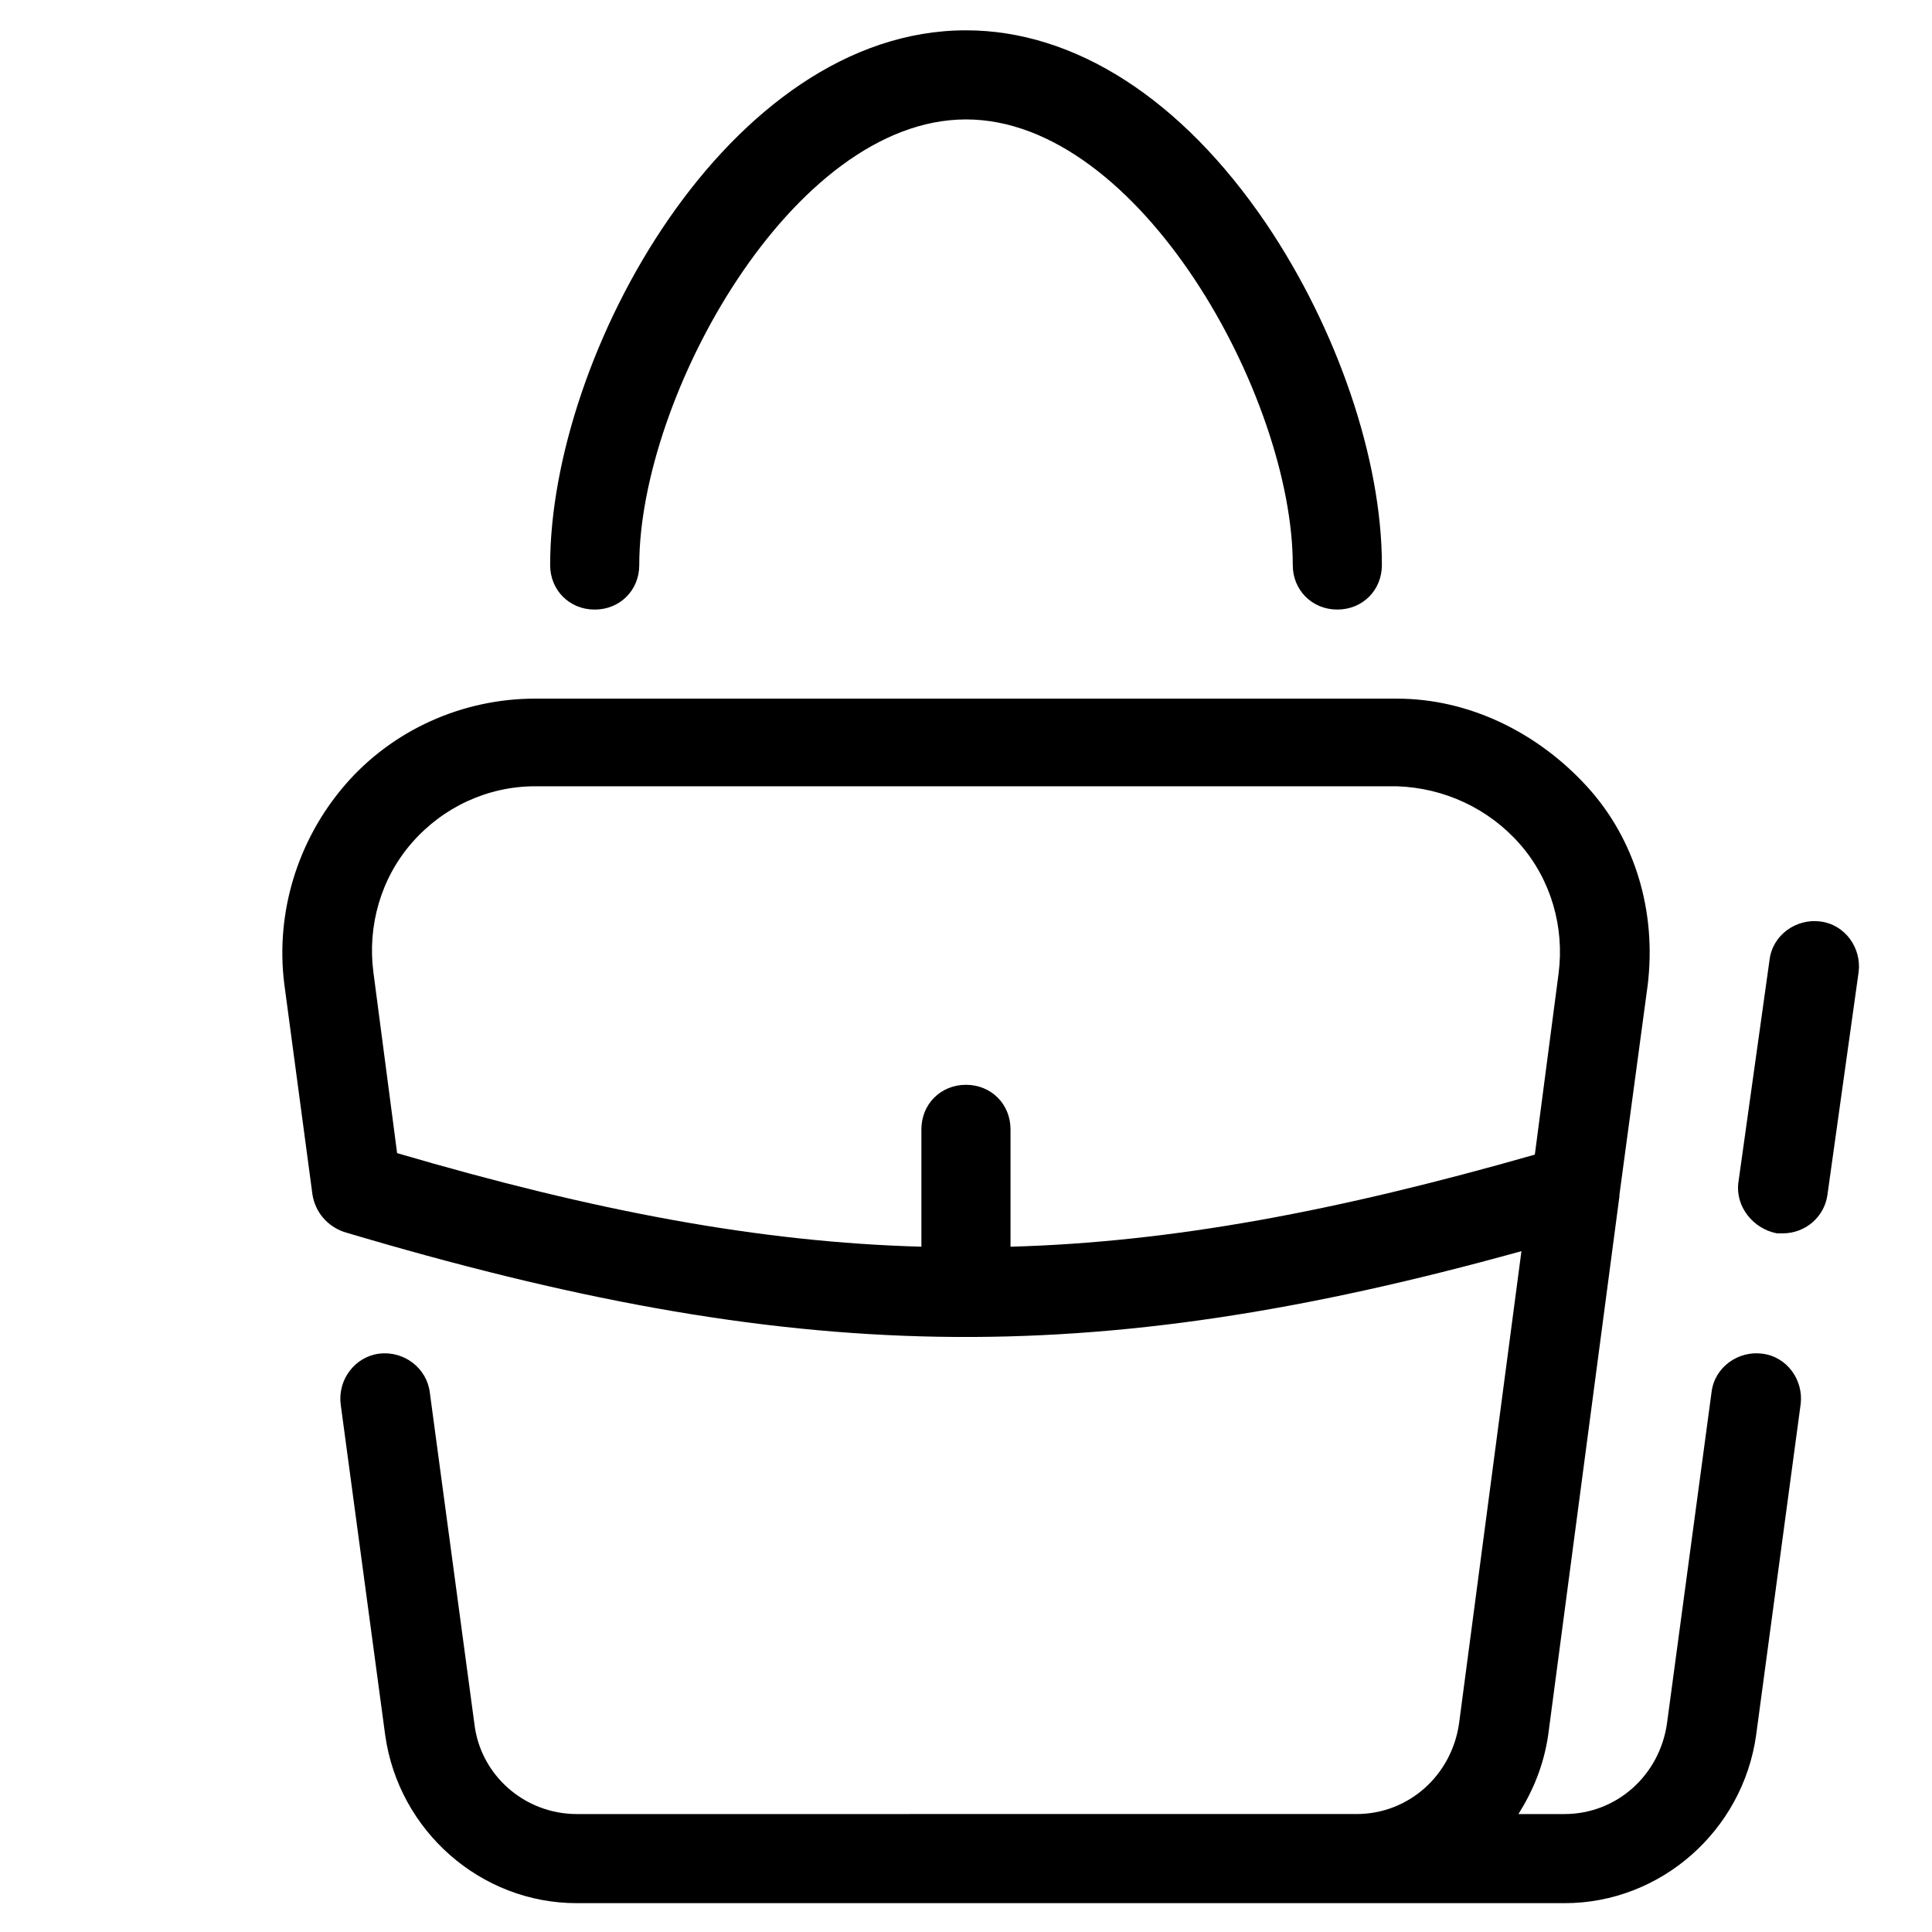 <?xml version="1.0" encoding="UTF-8"?>
<!-- Uploaded to: SVG Repo, www.svgrepo.com, Generator: SVG Repo Mixer Tools -->
<svg fill="#000000" width="800px" height="800px" version="1.1" viewBox="144 144 512 512" xmlns="http://www.w3.org/2000/svg">
 <g>
  <path d="m614.91 470.85h1.574c5.902 0 11.02-4.328 11.809-10.234l8.266-59.039c0.789-6.297-3.543-12.594-10.234-13.383-6.297-0.789-12.594 3.543-13.383 10.234l-8.266 59.039c-0.789 6.297 3.934 12.199 10.234 13.383z"/>
  <path d="m313.41 293.73c0-44.477 40.539-118.08 86.594-118.08 46.051 0 86.594 73.602 86.594 118.08 0 6.691 5.117 11.809 11.809 11.809s11.809-5.117 11.809-11.809c0-27.945-11.809-62.582-30.699-90.527-22.441-33.062-50.781-51.168-79.512-51.168-62.977 0-110.21 85.805-110.21 141.7 0 6.691 5.117 11.809 11.809 11.809s11.809-5.117 11.809-11.809z"/>
  <path d="m235.47 351.98c-12.594 14.562-18.5 33.852-16.137 52.742l7.477 55.891c0.789 4.723 3.938 8.266 8.266 9.84 118.87 35.426 197.2 37 312.12 5.117l-16.531 125.16c-1.969 13.777-13.383 24.008-27.16 24.008l-206.64 0.004c-13.777 0-25.586-10.234-27.16-24.008l-11.809-87.773c-0.789-6.297-6.691-11.02-13.383-10.234-6.297 0.789-11.02 6.691-10.234 13.383l11.809 87.773c3.543 25.191 25.191 44.477 50.773 44.477h261.75c25.586 0 47.23-19.285 50.773-44.477l11.809-87.773c0.789-6.297-3.543-12.594-10.234-13.383-6.297-0.789-12.594 3.543-13.383 10.234l-11.809 87.773c-1.969 13.777-13.383 24.008-27.16 24.008h-12.203c3.938-6.297 6.691-12.988 7.871-20.859l18.895-142.88v-0.395l7.477-55.496c2.363-19.285-3.148-38.574-16.137-52.742-12.98-14.172-31.086-23.227-50.371-23.227h-228.29c-19.289 0-37.785 8.266-50.383 22.832zm311.34 15.742c8.266 9.445 11.809 22.043 10.234 34.242l-6.297 48.02c-52.352 14.957-96.039 23.223-138.95 24.406v-31.098c0-6.691-5.117-11.809-11.809-11.809s-11.809 5.117-11.809 11.809v31.094c-42.902-1.18-86.594-9.445-138.94-24.797l-6.297-48.02c-1.574-12.203 1.969-24.797 10.234-34.242s20.074-14.957 32.668-14.957h228.29c12.598 0.395 24.406 5.906 32.672 15.352z"/>
 </g>
</svg>